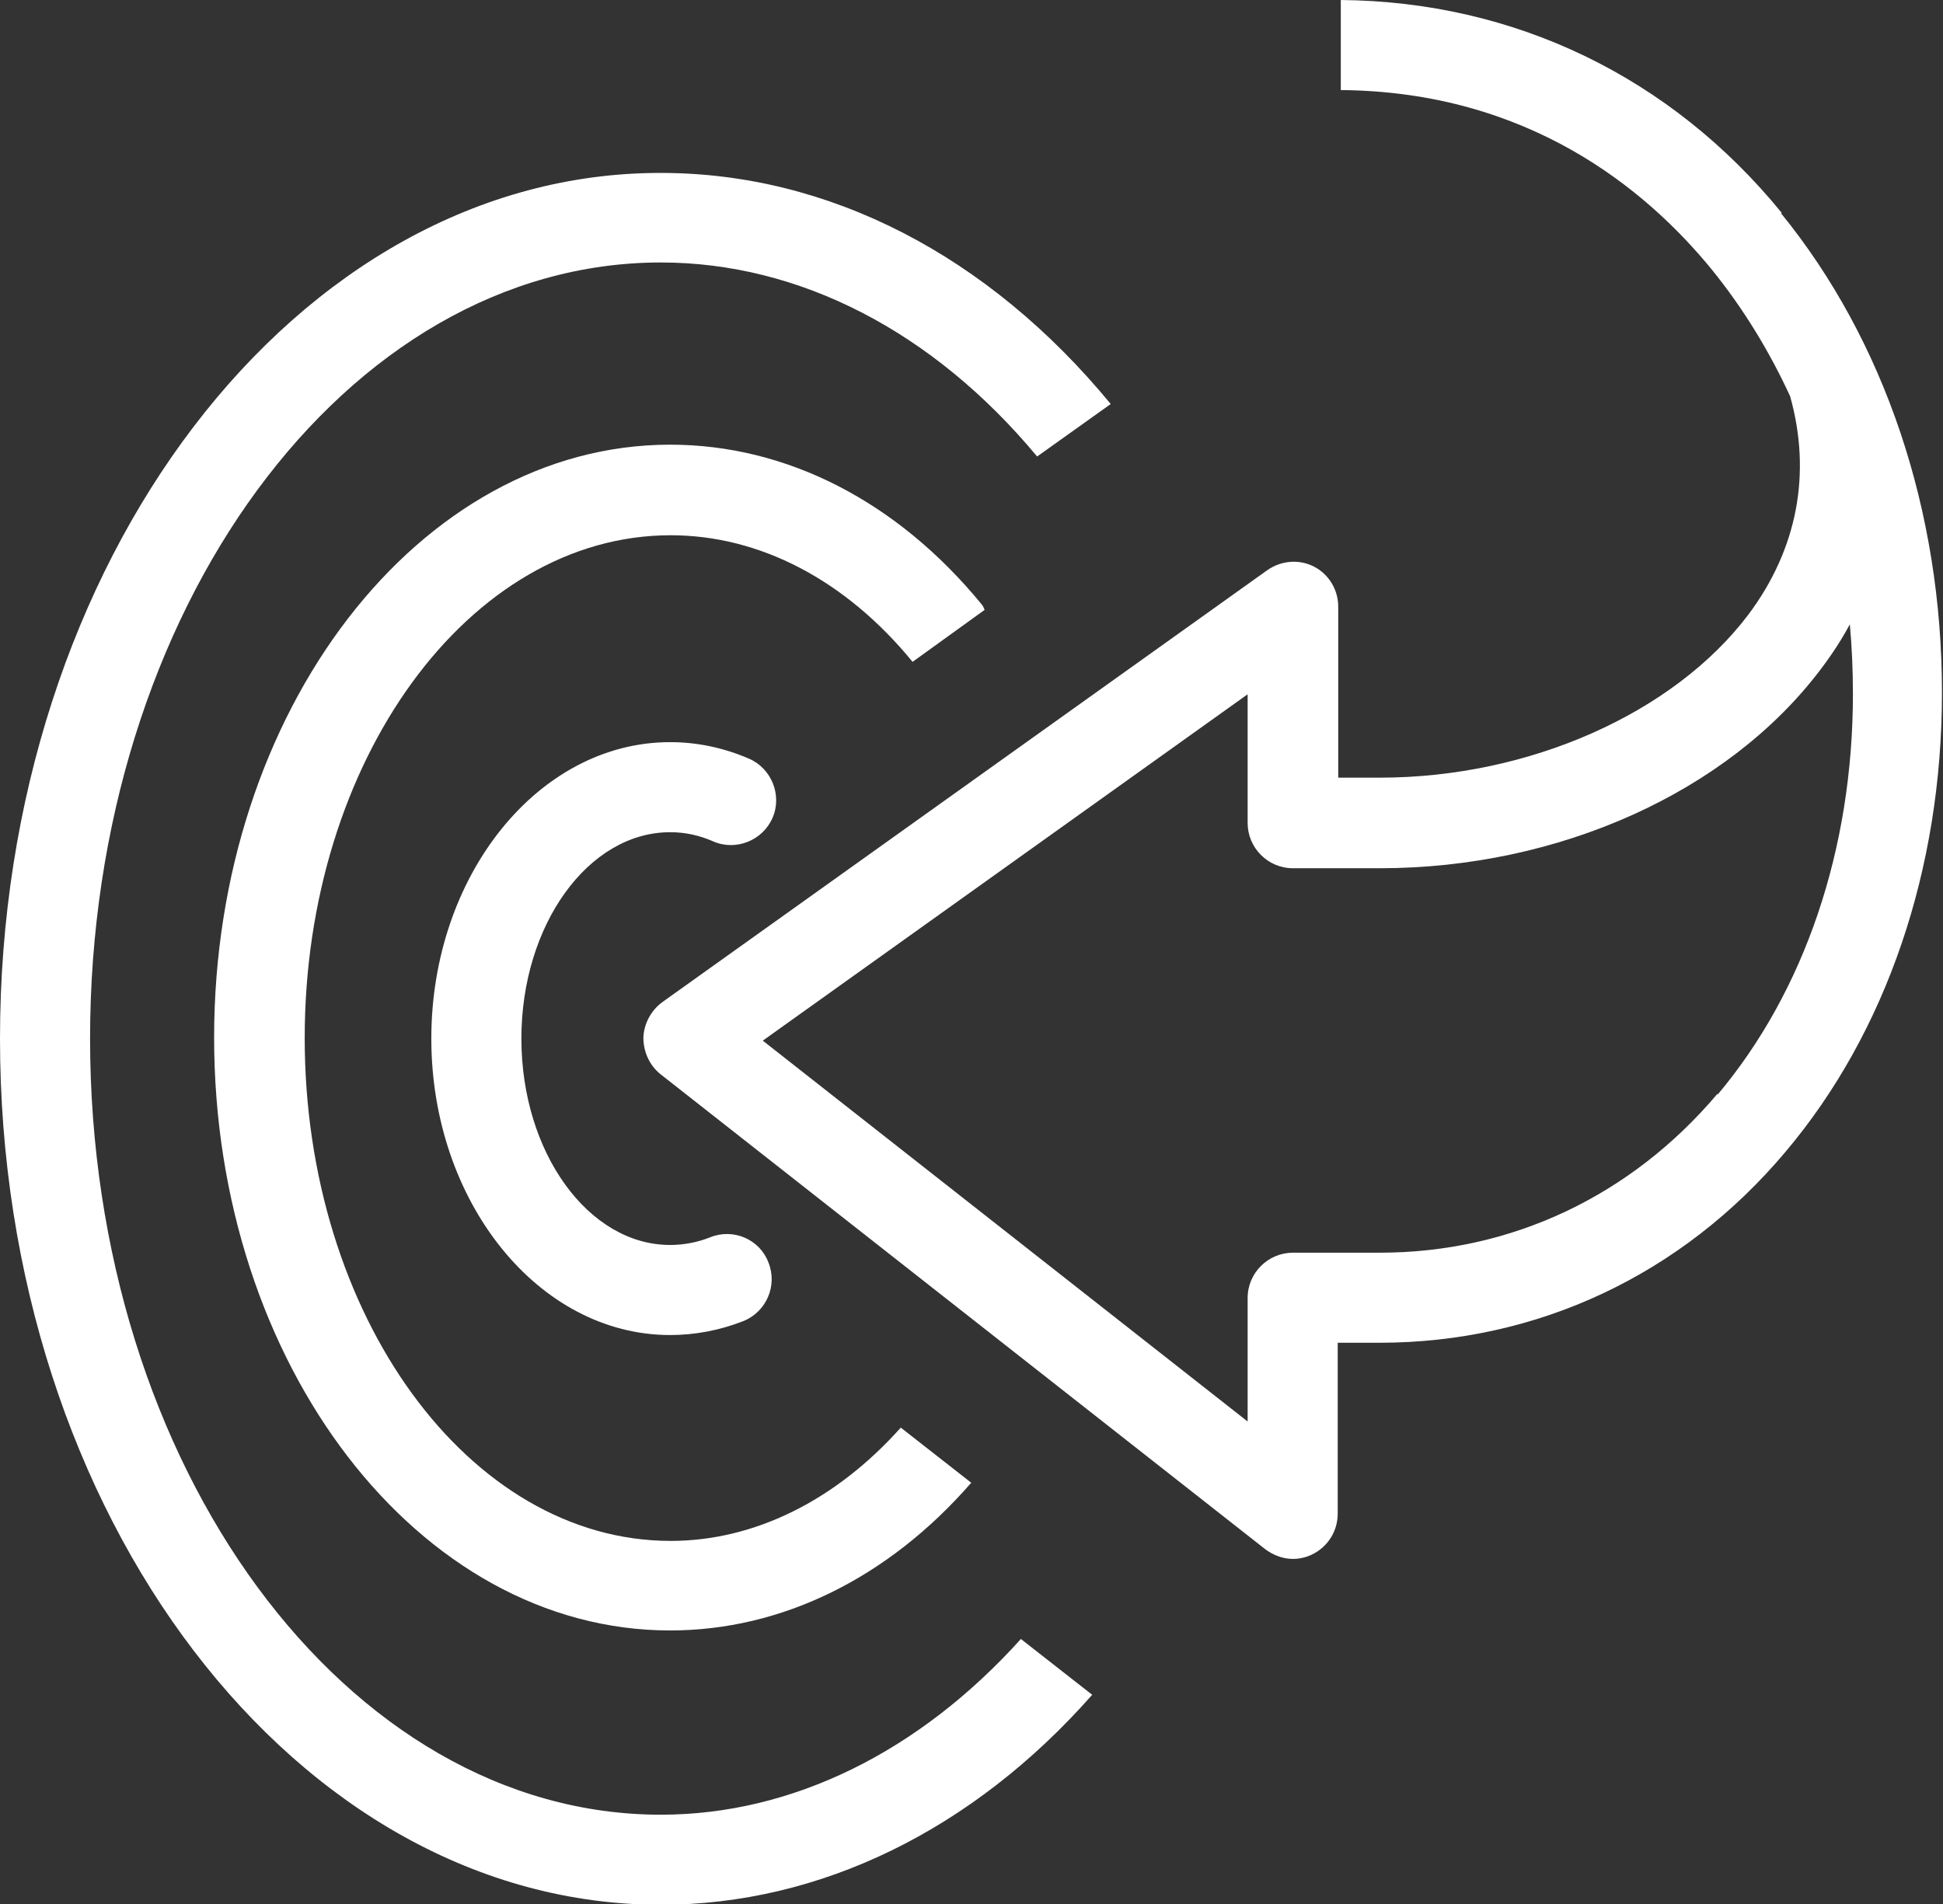 <?xml version="1.0" encoding="UTF-8"?> <svg xmlns="http://www.w3.org/2000/svg" id="Layer_2" viewBox="0 0 37.75 37"><rect x="0" y="0" width="37.75" height="37" fill="#333333" stroke="none"/><defs><style>.cls-1{fill:#fff;stroke-width:0px;}</style></defs><g id="Layer_1-2"><path class="cls-1" d="M17.5,27.74c-1.27,1.42-2.85,2.2-4.47,2.2-3.92,0-7.11-4.38-7.11-9.77s3.19-9.77,7.11-9.77c1.73,0,3.4.87,4.7,2.46,0,0,0,0,0,0l1.4-1.01s-.03-.08-.06-.11c-1.64-2-3.79-3.1-6.05-3.1-4.88,0-8.86,5.17-8.86,11.52s3.97,11.52,8.86,11.52c2.17,0,4.24-1.02,5.85-2.87l-1.38-1.08Z"></path><path class="cls-1" d="M19.84,31.84c-1.98,2.2-4.45,3.42-7,3.42-6.11,0-11.09-6.76-11.09-15.08S6.72,5.1,12.84,5.1c2.69,0,5.29,1.34,7.31,3.77l1.43-1.02s0,0,0,0c-2.38-2.89-5.48-4.49-8.74-4.49C5.76,3.35,0,10.9,0,20.18s5.76,16.83,12.84,16.83c3.09,0,6.06-1.45,8.38-4.08l-1.38-1.08Z"></path><path class="cls-1" d="M13.02,25.94c-2.56,0-4.64-2.59-4.64-5.76s2.08-5.76,4.64-5.76c.53,0,1.04.11,1.53.32.44.19.65.71.46,1.15-.19.44-.71.65-1.15.46-.27-.12-.55-.18-.84-.18-1.59,0-2.89,1.8-2.89,4.01s1.3,4.01,2.89,4.01c.26,0,.53-.05.78-.15.45-.18.96.04,1.13.49.18.45-.04.96-.49,1.14-.46.18-.94.27-1.42.27Z"></path><path class="cls-1" d="M34.62,4.14C32.46,1.49,29.42.03,26.05,0v1.75c3.63.03,5.92,1.91,7.21,3.49.6.74,1.11,1.57,1.52,2.46.42,1.5.14,2.97-.81,4.24-1.45,1.92-4.26,3.17-7.16,3.17h-.81v-3.32c0-.33-.18-.63-.47-.78-.29-.15-.64-.12-.91.07l-11.75,8.39c-.22.16-.36.42-.37.69,0,.28.12.54.33.71l11.75,9.23c.16.12.35.19.54.19.13,0,.26-.03.38-.09.3-.15.49-.45.49-.79v-3.32h.81c3.07,0,5.88-1.32,7.89-3.71,1.96-2.32,3.04-5.49,3.04-8.92,0-3.53-1.11-6.84-3.13-9.32ZM33.37,21.25c-1.68,1.99-4.01,3.09-6.56,3.09h-1.69c-.48,0-.88.39-.88.88v2.4l-9.42-7.4,9.42-6.73v2.5c0,.48.39.88.88.88h1.69c3.48,0,6.76-1.48,8.56-3.86.22-.29.41-.58.57-.88.04.44.06.89.06,1.35,0,3.02-.94,5.78-2.63,7.79Z"></path></g></svg> 
